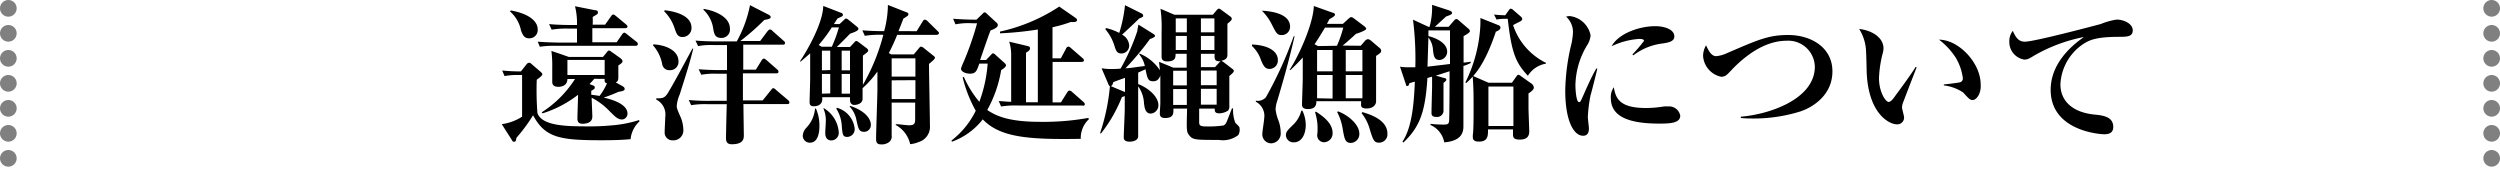 <svg xmlns="http://www.w3.org/2000/svg" width="300" height="21" viewBox="0 0 300 21"><defs><style>.cls-1{isolation:isolate;}.cls-2{mix-blend-mode:multiply;}.cls-3{fill:none;stroke:gray;stroke-linecap:round;stroke-linejoin:round;stroke-width:2px;stroke-dasharray:0 3;}</style></defs><title>アセット 6</title><g class="cls-1"><g id="レイヤー_2" data-name="レイヤー 2"><g id="レイヤー_7" data-name="レイヤー 7"><g class="cls-2"><path d="M75.67,16.7c-1.17.11-2.34.13-3.51.13-5,0-6.75-.31-8.19-3a20.17,20.17,0,0,1-2,2.71c-.06.33-.07.47-.27.47s-.22-.12-.29-.23L60.21,14.9A6,6,0,0,0,62.65,14c0-1.55,0-4.47,0-5H62.2a7.85,7.85,0,0,0-1.65.13l-.29-.67a21.88,21.88,0,0,0,2.25.11l.68-.86a.42.42,0,0,1,.31-.18c.07,0,.13,0,.27.14l1,.86c.2.17.31.26.31.4s-.4.45-.67.63a35.77,35.77,0,0,0,.08,4c.45,1.3,2.55,1.6,5.43,1.6A30.54,30.54,0,0,0,73.89,15a14.6,14.6,0,0,0,2.79-.59l.07.14A3.37,3.37,0,0,0,75.67,16.7ZM63.52,4.6c-.6,0-.78-.36-1-.95a4.1,4.1,0,0,0-1.31-2.27l.07-.13c2.52.45,3.24,1.5,3.24,2.23A1,1,0,0,1,63.52,4.6Zm12.75.9H66.78a11.23,11.23,0,0,0-2,.11L64.53,5c1.09.09,2.37.11,2.57.11h2.14c0-.61,0-.72,0-1.68H68.14a10.54,10.54,0,0,0-1.94.13l-.31-.67C67,3,68.27,3,68.47,3h.77A8.36,8.36,0,0,0,69,.75l2.37.47c.22,0,.38.07.38.27s-.07.21-.63.55a7,7,0,0,1,0,.92h1.49l.71-1c.07-.11.16-.22.27-.22s.23.11.32.18l1.21,1c.09.09.18.16.18.28s-.15.18-.27.18H71.08V5.07H74l.65-.94c.07-.11.18-.21.27-.21s.23.12.32.19L76.36,5a.36.36,0,0,1,.18.27C76.54,5.46,76.39,5.5,76.27,5.5Zm-1.59,8.84c-.54,0-.83-.3-1.53-1A7.91,7.91,0,0,0,71,11.73c0,.36.08,1.95.08,2.27,0,.85-1,.85-1.17.85-.54,0-.62-.31-.62-.65s.08-2.6.08-2.83a13.52,13.52,0,0,1-4.25,2.23L65,13.48a13,13,0,0,0,4-4h-.91c0,.7-.56.94-1.1.94s-.72-.27-.72-.58,0-1.46,0-1.73a14.15,14.15,0,0,0-.1-2l2.09.72h4.1l.47-.57c.09-.13.16-.2.25-.2a.58.58,0,0,1,.27.14l1.1.78s.25.19.25.34,0,.2-.5.54c0,.23,0,1.24,0,1.44,0,.39-.11.48-.31.59l.78.43c.21.13.29.2.29.35s-.15.28-.72.34a18,18,0,0,1-1.8.7c.59.14,2.86.65,2.86,1.93A.71.71,0,0,1,74.68,14.34ZM72.56,7.19H68.09V9h4.47Zm0,2.27H71.31c-.12.15-.19.22-.57.63l.34.13c.25.09.29.14.29.27s0,.18-.42.41v.47c.6.07.78.11,1,.14A7.45,7.45,0,0,0,72.84,10C72.54,9.93,72.54,9.75,72.56,9.46Z"/><path d="M80.35,8.42a.85.85,0,0,1-.89-.74,4.64,4.64,0,0,0-1.11-2.25l.07-.11c1.53.09,3,.76,3,2.05A1,1,0,0,1,80.35,8.42Zm1.22,2.9a4.36,4.36,0,0,0-.36,1.37c0,.23,0,.32.4,1.22A4.13,4.13,0,0,1,82,15.55a1.19,1.19,0,0,1-1.24,1.29.93.93,0,0,1-1-1c0-.29.07-1.55.07-1.8a2,2,0,0,0-1.08-2.09v-.15c.73,0,1,0,1.42-.68.74-1.21,2.61-4.72,2.92-5.29h.1C82.81,7.41,82.38,8.78,81.57,11.32Zm.34-6.88c-.61,0-.73-.38-1-1.17a5,5,0,0,0-1.21-1.91l.06-.13c.75.08,3.22.45,3.22,2.09A1.07,1.07,0,0,1,81.91,4.44Zm12.54,8.05H89.21c0,.43.05,3.69.05,3.71,0,.39,0,1.11-1.44,1.11-.7,0-.7-.47-.7-.81s.07-3.37.09-4H84.88a10.54,10.54,0,0,0-1.94.12L82.65,12a24.14,24.14,0,0,0,2.56.1h2c0-.9,0-1.13,0-3.25H86.09a8.74,8.74,0,0,0-1.94.12l-.31-.66c.87.07,1.71.1,2.58.1h.82v-3H85.71a8.74,8.74,0,0,0-1.94.12l-.31-.66c.87.07,1.71.1,2.58.1h2.37A14.73,14.73,0,0,0,90,.62l2.19,1.12c.11.05.29.16.29.3s-.07.24-.76.35a27.82,27.82,0,0,1-2.88,2.53h2.38l.88-1.17c.09-.1.18-.21.29-.21s.14,0,.32.18l1.32,1.17a.4.4,0,0,1,.18.27c0,.18-.18.2-.27.2H89.19v3H90.7l.68-1.09c0-.06.18-.24.29-.24s.27.15.33.2l1.26,1.1a.42.42,0,0,1,.16.27c0,.18-.16.2-.27.2h-4c0,1.83,0,2,0,3.25h2.37l1-1.24c.14-.18.18-.23.27-.23a.55.55,0,0,1,.32.2L94.55,12a.39.39,0,0,1,.18.29C94.73,12.49,94.55,12.49,94.45,12.49ZM86.56,4.55c-.81,0-.88-.54-1-1.28a3.84,3.84,0,0,0-1.14-2.09l0-.11c1,.13,3.17.81,3.17,2.36A1,1,0,0,1,86.56,4.55Z"/><path d="M102,5.64l.49-.52c.14-.16.18-.2.27-.2s.2.08.36.2l.86.65c.09.07.2.16.2.29s-.09.21-.63.61c0,1.93,0,2.16,0,3.51a24,24,0,0,0,2.45-6,10.89,10.89,0,0,0-2.22.12l-.3-.66c.88.07,1.74.1,2.62.1a12.35,12.35,0,0,0,.44-2.82,2.33,2.33,0,0,0,0-.33l2.21.87c.17.05.26.12.26.25s-.06.2-.6.52l-.59,1.51H110l.72-1.17c.07-.12.14-.21.27-.21a.55.55,0,0,1,.32.18l1.19,1.17c.14.14.18.18.18.27s-.14.2-.27.2h-4.75a23.24,23.24,0,0,1-1,2.19l.29.16h2.7l.61-.73c.13-.15.16-.2.27-.2a.54.54,0,0,1,.32.16l1.1.88c.15.11.24.18.24.29s-.08.22-.71.74c0,1.17.11,6.32.11,7.38a1.9,1.9,0,0,1-1.37,2,3.35,3.35,0,0,1-1,.25A3.47,3.47,0,0,0,107.49,15V14.9c.42,0,1.21.13,1.57.13s.76,0,.76-.62v-2.1H107v.93c0,.47,0,2.52,0,3a.88.88,0,0,1-.24.75,1.42,1.42,0,0,1-1,.34c-.56,0-.63-.28-.63-.7,0-.75.15-4.91.16-5.83,0-.33,0-1.48,0-2.22a11.89,11.89,0,0,1-1.78,2c0,.2,0,.95,0,1.26,0,.54-.56.75-1,.75S102,12.18,102,12s0-.09,0-.34H98.67v.25c0,.59-.48.84-1,.84s-.52-.3-.52-.54.07-2.43.07-2.71c0-1.39,0-2.22,0-3.1-.52.47-.83.72-1.15,1L96,7.34c.75-1.08,2.75-4.5,2.79-6.63l2.14.83c.09,0,.22.11.22.25s-.09.18-.65.43c-.31.47-.34.53-.43.67h.68l.52-.49c.11-.09.16-.18.25-.18a.62.62,0,0,1,.29.15l1,.81c.13.11.2.18.2.29s-.09.27-1,.57c-.52.54-1.42,1.44-1.6,1.6ZM97.9,13a5,5,0,0,1,.43,2.12c0,.31,0,2-1.13,2a.84.84,0,0,1-.87-.83,1.53,1.53,0,0,1,.47-1,3.74,3.74,0,0,0,1-2.23Zm1.92-7.39a17.51,17.51,0,0,0,.85-2.32h-.86a16.68,16.68,0,0,1-1.57,2.11l.36.21Zm-.19,2.8V6.08h-1V8.44Zm0,2.8V8.87h-1v2.37ZM98.89,13a3.66,3.66,0,0,1,1.76,2.85.91.91,0,0,1-.88,1c-.74,0-.74-.72-.74-.92s.06-1,.06-1.21A3.55,3.55,0,0,0,98.8,13Zm1.53-.07a2.92,2.92,0,0,1,2.14,2.5.92.92,0,0,1-.88,1c-.54,0-.58-.25-.67-1.38a4.26,4.26,0,0,0-.65-2ZM101,6.08V8.44h1V6.08Zm0,2.79v2.37h1V8.87Zm1,3.83c2,.65,2.5,1.7,2.5,2.24a.81.81,0,0,1-.79.88c-.63,0-.7-.34-.94-1.42a3.18,3.18,0,0,0-.81-1.61ZM107,7V9.19h2.85V7Zm0,2.64v2.25h2.85V9.62Z"/><path d="M129.69,16.66c-6.34.11-9.69-.18-11.76-2.34A8.17,8.17,0,0,1,114.24,17l-.07-.13a10.16,10.16,0,0,0,2.92-3.58,16,16,0,0,1-1.57-4l.14-.07a12.26,12.26,0,0,0,1.86,3,16.67,16.67,0,0,0,1-4.59h-1c-.31.87-.41,1.21-1.13,1.21-.47,0-1.07-.22-1.07-.61a6.37,6.37,0,0,1,.31-.79,35.87,35.87,0,0,0,1.62-4.65h-.59a8,8,0,0,0-2,.13l-.29-.67c.9.07,1.84.11,2.81.11l.72-.7c.07-.08.18-.18.25-.18a.4.4,0,0,1,.24.14l1.15,1.06a.42.42,0,0,1,.2.34c0,.29-.58.53-.87.63-.28.67-.93,2.62-1.26,3.55h.72l.58-.61c.07-.07.18-.2.25-.2a.7.7,0,0,1,.31.2l1,.9c.16.14.25.23.25.36s-.22.36-.58.56a14.8,14.8,0,0,1-1.67,4.79c1,.66,2.44,1.42,6.33,1.42a30.53,30.53,0,0,0,5.8-.47l.07.15A3.09,3.09,0,0,0,129.69,16.66Zm.22-4h-7.78a11.1,11.1,0,0,0-2,.12l-.28-.65c.41,0,.63.06,1.49.09,0-1.53,0-3.94,0-5.56A5.07,5.07,0,0,0,121.1,5l2.11.5c.27.07.39.09.39.31s-.21.34-.48.52c0,.49,0,2.22,0,2.77,0,.15,0,1,0,3.17h1.42V3.54A39.69,39.69,0,0,1,120,4V3.79a21.11,21.11,0,0,0,7.11-3L129,2.1c.16.12.25.18.25.3s-.14.24-.31.24a3.07,3.07,0,0,1-.45,0,16.42,16.42,0,0,1-2.19.63V7h1l.63-1.17c0-.07.14-.24.29-.24a.69.69,0,0,1,.32.2l1.35,1.17c.13.11.18.17.18.29s-.14.18-.27.18h-3.49v4.86h1l.75-1.2c.06-.09.15-.22.27-.22a.52.52,0,0,1,.34.18L130,12.22a.43.43,0,0,1,.18.28C130.18,12.67,130,12.69,129.91,12.69Z"/><path d="M148.59,16.21a3,3,0,0,1-2.32.58c-2.65,0-3.12,0-3.51-.49s-.38-.48-.31-3.27h-1.64c0,.54.06,1.13-1,1.13-.47,0-.63-.2-.63-.54s.06-.93.06-1.28c0-1,0-1.94,0-3.29-.23.7-.68.7-.88.7-.61,0-.68-.36-.9-1.44l-.88.4v1.38c1.13.42,2.43,1.46,2.43,2.54a1,1,0,0,1-.9,1c-.69,0-.76-.72-.83-1.22a3.76,3.76,0,0,0-.7-2.05V13c0,.08,0,3.28,0,3.35,0,.58-.81.65-1,.65-.73,0-.73-.36-.73-.57,0-.45.12-2.85.12-3.39V11.51a.88.88,0,0,1-.34.13A17.12,17.12,0,0,1,132.13,16L132,16a24.23,24.23,0,0,0,1.19-5.67c-.07,0-.12-.06-.19-.24l-.81-1.9a6.58,6.58,0,0,0,1,.09c.34,0,1.09,0,1.29-.06a25.06,25.06,0,0,0,2-4.5c0-.13.11-.65.13-.77l1.81,1.13c.13.09.19.18.19.23s-.06.18-.62.38a33.08,33.08,0,0,1-2.93,3.5c.47,0,.88-.09,2.32-.27a3.09,3.09,0,0,0-.65-1.36l0-.14a5.35,5.35,0,0,1,2.45,2c0-.25-.08-.75-.09-1l1.71.7h1.6V6.46h-1.33c0,.41,0,.91-1,.91-.68,0-.68-.39-.68-.61,0-.47,0-2.5,0-2.92a16.39,16.39,0,0,0-.13-2.79l1.67.72h4.61l.42-.5c.14-.16.2-.23.31-.23s.17.07.28.14l1.1.81a.31.31,0,0,1,.16.27c0,.13-.07.22-.52.59,0,.6,0,3.19,0,3.71s-.33.63-.74.74a1.25,1.25,0,0,1,.27.15l1,.77c.11.07.24.18.24.29s-.06.21-.54.61c0,.54,0,3,0,3.55a.85.85,0,0,1-.14.59,2,2,0,0,1-1.05.34c-.57,0-.56-.25-.56-.57h-1.87c0,.39,0,1.13,0,1.53s0,.61.76.61a12.53,12.53,0,0,0,2.14-.11c.22-.09.33-.25.47-.61s.45-1.14.56-1.44l.14,0a4.25,4.25,0,0,0,.27,1.73c.51.5.51.5.51.7A1.18,1.18,0,0,1,148.59,16.21Zm-11.88-14c-.62.63-2,1.89-2.06,1.95a1.58,1.58,0,0,1,.85,1.26.94.94,0,0,1-.9,1c-.58,0-.68-.34-.86-.9a5.54,5.54,0,0,0-1.09-2l.06-.16a6.82,6.82,0,0,1,1.6.59A16.54,16.54,0,0,0,135,.62l2,1a.3.3,0,0,1,.18.27C137.23,2,137,2.1,136.71,2.22ZM135,9.34c-.34.12-1.29.46-1.4.52-.08.23-.11.43-.31.47l1.71.72Zm7.42-.85h-1.64v1.76h1.64Zm0,2.2h-1.64v1.9h1.64Zm0-8.48h-1.33V3.88h1.33Zm0,2.1h-1.33V6h1.33Zm3.31-2.1h-1.62V3.88h1.62Zm0,2.1h-1.62V6h1.62Zm0,2.15h-1.62v1.6h1.69l.56-.61a.28.28,0,0,1,.13-.11C145.69,7.43,145.73,7,145.76,6.46Zm.27,2h-1.89v1.76H146Zm0,2.2h-1.89v1.9H146Z"/><path d="M150.24,5.34c2.09.09,3.1.88,3.1,1.85a1,1,0,0,1-1,1.08c-.45,0-.67-.23-1-1a4.12,4.12,0,0,0-1.1-1.75Zm5.11-1c-.59,2.62-1.31,5.19-2.08,7.76a3.73,3.73,0,0,0-.2,1,4.9,4.9,0,0,0,.29,1.22,4.22,4.22,0,0,1,.32,1.55,1.18,1.18,0,0,1-1.14,1.33,1.07,1.07,0,0,1-1.06-1.15c0-.29.22-1.57.22-1.84a1.9,1.9,0,0,0-1-2v-.13a1.3,1.3,0,0,0,1.21-.41,47.12,47.12,0,0,0,3.33-7.31Zm-3.89-3.06c.85.06,3.35.27,3.35,1.93a1,1,0,0,1-1,1c-.56,0-.67-.25-1.21-1.31a6.09,6.09,0,0,0-1.11-1.55Zm4.83,12a4.06,4.06,0,0,1,.4,1.72c0,1-.42,2.08-1.43,2.08a.89.89,0,0,1-.95-.86c0-.41.23-.63.92-1.3a3.56,3.56,0,0,0,.93-1.64Zm7-7.79.52-.6a.56.56,0,0,1,.35-.19.68.68,0,0,1,.34.16l1.08.92a.42.42,0,0,1,.16.28c0,.2,0,.26-.61.65v3c0,.34,0,2.07,0,2.46s-.36.85-1.13.85-.67-.38-.67-.58,0-.16,0-.3h-5.37c0,.32,0,.95-1,.95-.72,0-.72-.38-.72-.59s.09-2.67.09-3.12,0-2.09,0-2.48c-.61.68-1.05,1.1-1.46,1.49l-.13,0c1.14-1.71,2.85-5.53,2.92-7.67l2.27.81c.11,0,.27.1.27.23s-.15.25-.67.54l-.3.56h1.92l.65-.6c.09-.07.24-.21.34-.21a.76.76,0,0,1,.36.18l1.19.9c.09.07.25.2.25.34s-.68.43-1.22.59c-.88.81-1,.9-1.6,1.41Zm-2.86,0a13.1,13.1,0,0,0,.76-2.18H159c-.7,1.17-.84,1.37-1.25,2l.41.22Zm-2.52,7.9c.7.47,2,1.32,2,2.54a1.06,1.06,0,0,1-1,1.14.83.83,0,0,1-.83-1,6.45,6.45,0,0,0-.27-2.59ZM158.05,6V8.56h1.86V6Zm1.86,5.83V9h-1.86v2.79Zm.65,1.53c1.31.49,2.56,1.63,2.56,2.67a1.06,1.06,0,0,1-1,1.12c-.7,0-.78-.45-1-1.7a6.39,6.39,0,0,0-.66-2ZM161.49,6V8.56h2V6Zm0,3v2.79h2V9Zm2,4.45c.76.24,3,.87,3,2.58a1,1,0,0,1-1,1.09c-.61,0-.72-.34-1.1-1.54a5.34,5.34,0,0,0-1-2Z"/><path d="M176.47,7.57a5.28,5.28,0,0,1-.86.34c0,1.14,0,6.86,0,7.17,0,.56,0,1.82-2.3,2A2.82,2.82,0,0,0,171.66,15v-.14a14.16,14.16,0,0,0,1.42.09c.54,0,.76,0,.81-.4s.06-5.42.06-6c-.56.18-1.28.42-1.66.52l1,.29c.14,0,.27.09.27.2s-.11.22-.34.38c0,1.17,0,3.31,0,3.42a.77.77,0,0,1-.87.67c-.57,0-.57-.31-.57-.51,0-.5.07-2.77.07-3.22s0-.88,0-1.1l-.56.16c-.25,4.09-.93,5.89-2.88,7.74l-.12-.09c1.1-1.65,1.38-4.32,1.49-7.2-.13,0-.59.16-.68.2,0,.2-.09.31-.24.31s-.14-.17-.16-.22L168,8a4.46,4.46,0,0,0,.84.07c.06,0,.65,0,1,0a37.67,37.67,0,0,0-.28-5.71l1.86.86h.13a9,9,0,0,0,.3-2.64l2.09.68c.14.06.31.15.31.29s-.13.23-.72.43l-1.35,1.24h1.65l.61-.7c.11-.12.17-.23.33-.23s.21.11.27.14l1.15,1a.42.42,0,0,1,.2.31c0,.16-.45.43-.76.59,0,.51,0,2.74,0,3.19l.88-.11ZM174,3.65h-2.59v.68c.82.2,2.25.79,2.25,1.87a1,1,0,0,1-.9,1c-.67,0-.72-.55-.8-1.17a2.7,2.7,0,0,0-.55-1.53L171.3,8,174,7.68C174,7.1,174,4.29,174,3.65Zm5.49.19c-1.32,3.93-2.57,5.26-3.56,6.14l-.08-.1a17.24,17.24,0,0,0,1.8-7c0-.27,0-.47,0-.72l2.16.86a.34.34,0,0,1,.25.33C180,3.57,179.85,3.65,179.44,3.84Zm3.93,7.42V13c0,.27.09,2.61.09,2.75,0,.43-.11,1-1.14,1-.67,0-.81-.2-.81-.63,0-.12,0-.3,0-.59h-3c0,.65.05,1.46-1.06,1.46-.26,0-.76,0-.76-.53a1.47,1.47,0,0,1,0-.27c.09-.61.09-2.25.09-2.93,0-2.27,0-2.5-.11-4.16l1.91.83h2.8l.49-.69c.15-.21.2-.27.29-.27a.6.6,0,0,1,.25.13l1.3.92a.67.67,0,0,1,.3.48C184.1,10.78,183.51,11.15,183.37,11.26Zm-1.81-.88h-3v4.74h3Zm1.77-1.26c-1.51-1.57-2-2.83-2.45-6.86h-.34a4.61,4.61,0,0,0-1,.09l-.31-.61a10.49,10.49,0,0,0,1.35.09l.43-.6c0-.05.17-.19.22-.19a.53.53,0,0,1,.34.19l.88.76a.44.44,0,0,1,.17.32c0,.11-.2.24-.24.26s-.75.37-.86.45a7.75,7.75,0,0,0,3.94,4.52v.1A3.15,3.15,0,0,0,183.33,9.12Z"/><path d="M190.87,11.42a16.57,16.57,0,0,0-.33,2.62c0,.21.13,1.18.13,1.38,0,.4-.11.87-.7.87-1.1,0-2.14-1.73-2.14-5.44a25.32,25.32,0,0,1,.77-5.71,8.66,8.66,0,0,0,.16-1.31A2.49,2.49,0,0,0,187.93,2a1.62,1.62,0,0,1,.44-.07,2.89,2.89,0,0,1,2.5,2.3,2.46,2.46,0,0,1-.38,1.14,9.58,9.58,0,0,0-1.44,4.88c0,.3.07,2,.43,2,.16,0,.16,0,.56-.9,1-2.27,1.28-2.7,1.51-3.12l.13,0C191.57,8.74,191,11,190.87,11.42Zm8.21,3.41c-3.64,0-5.78-.85-5.78-3.06a2,2,0,0,1,.36-1.3c.22,1.3.65,2.49,3.85,2.49a13.46,13.46,0,0,0,2.2-.19l.47,0a1.36,1.36,0,0,1,1.45,1.12C201.63,14.83,200.21,14.83,199.08,14.83Zm.47-9.62A7.21,7.21,0,0,0,196,6.64l-.11-.1a18.84,18.84,0,0,0,1.39-1.63c0-.24-.42-.24-.58-.24a9,9,0,0,0-3.31.88c.79-1.47,3.22-2.41,5.27-2.41.94,0,2.26.33,2.26,1.23C200.92,4.91,200.39,5.09,199.55,5.21Z"/><path d="M216.05,13.37a18.75,18.75,0,0,1-5.81.85c-.2,0-.72,0-1.34-.06V14c3.43-.27,8.88-2.11,8.88-6a3.19,3.19,0,0,0-3.4-3.11c-2.7,0-5.1,1.92-6.66,3.58-.49.52-.69.74-1.18.74a2.72,2.72,0,0,1-2.17-2.52,2.55,2.55,0,0,1,.36-1.25c.34.74.66,1.3,1.22,1.3a4,4,0,0,0,1.35-.39c3.69-1.59,4.94-2.15,7.28-2.15,2.73,0,5.31,1.48,5.31,4.36S217.51,12.88,216.05,13.37Z"/><path d="M228.34,12.38a2,2,0,0,0-.1.5c0,.2.25,1,.25,1.21a.81.81,0,0,1-.87.83c-.88,0-3.42-1.23-3.62-6.29,0-.41-.05-2.23-.08-2.61a5.38,5.38,0,0,0-.82-2.54c1.28.11,2.92.89,2.92,2.34a2.62,2.62,0,0,1-.09.56,13.74,13.74,0,0,0-.45,3c0,1.69.81,2.85,1.15,2.85s.69-.58.94-.92c.61-.81,2-2.74,2.31-3.28l.12.06C229.86,8.42,228.36,12.31,228.34,12.38Zm8.38-.38c-.31,0-.4-.09-1.14-.9a5.28,5.28,0,0,0-2.32-.85v-.12c.14,0,1.82-.2,2-.27a.48.48,0,0,0,.28-.49,6.33,6.33,0,0,0-.86-2.46,8.45,8.45,0,0,0-2-2.15c2.36,0,5,2.78,5,5.37C237.76,11.19,237.2,12,236.72,12Z"/><path d="M243,5c1.17,0,8.92-2.07,9.1-2.12A8.13,8.13,0,0,1,254,2.35c.9,0,1.93.52,1.93,1.28s-.63.79-1.68.79c-2.61,0-3.42.38-4,.7a6.15,6.15,0,0,0-3,5c0,1.83,1.24,3.31,4,3.62,1.08.1,2.34.25,2.34,1.49,0,.88-.78.88-1.12.88s-6.39-.34-6.39-5.33c0-3.06,2.34-5.2,4-6.34a19.36,19.36,0,0,0-5.93,2.2c-.66.4-.84.51-1.24.51A2.13,2.13,0,0,1,241.12,5a2,2,0,0,1,.42-1.3C242,4.82,242.47,5,243,5Z"/></g><line class="cls-3" x1="1" y1="1" x2="1" y2="20"/><line class="cls-3" x1="299" y1="1" x2="299" y2="20"/></g></g></g></svg>